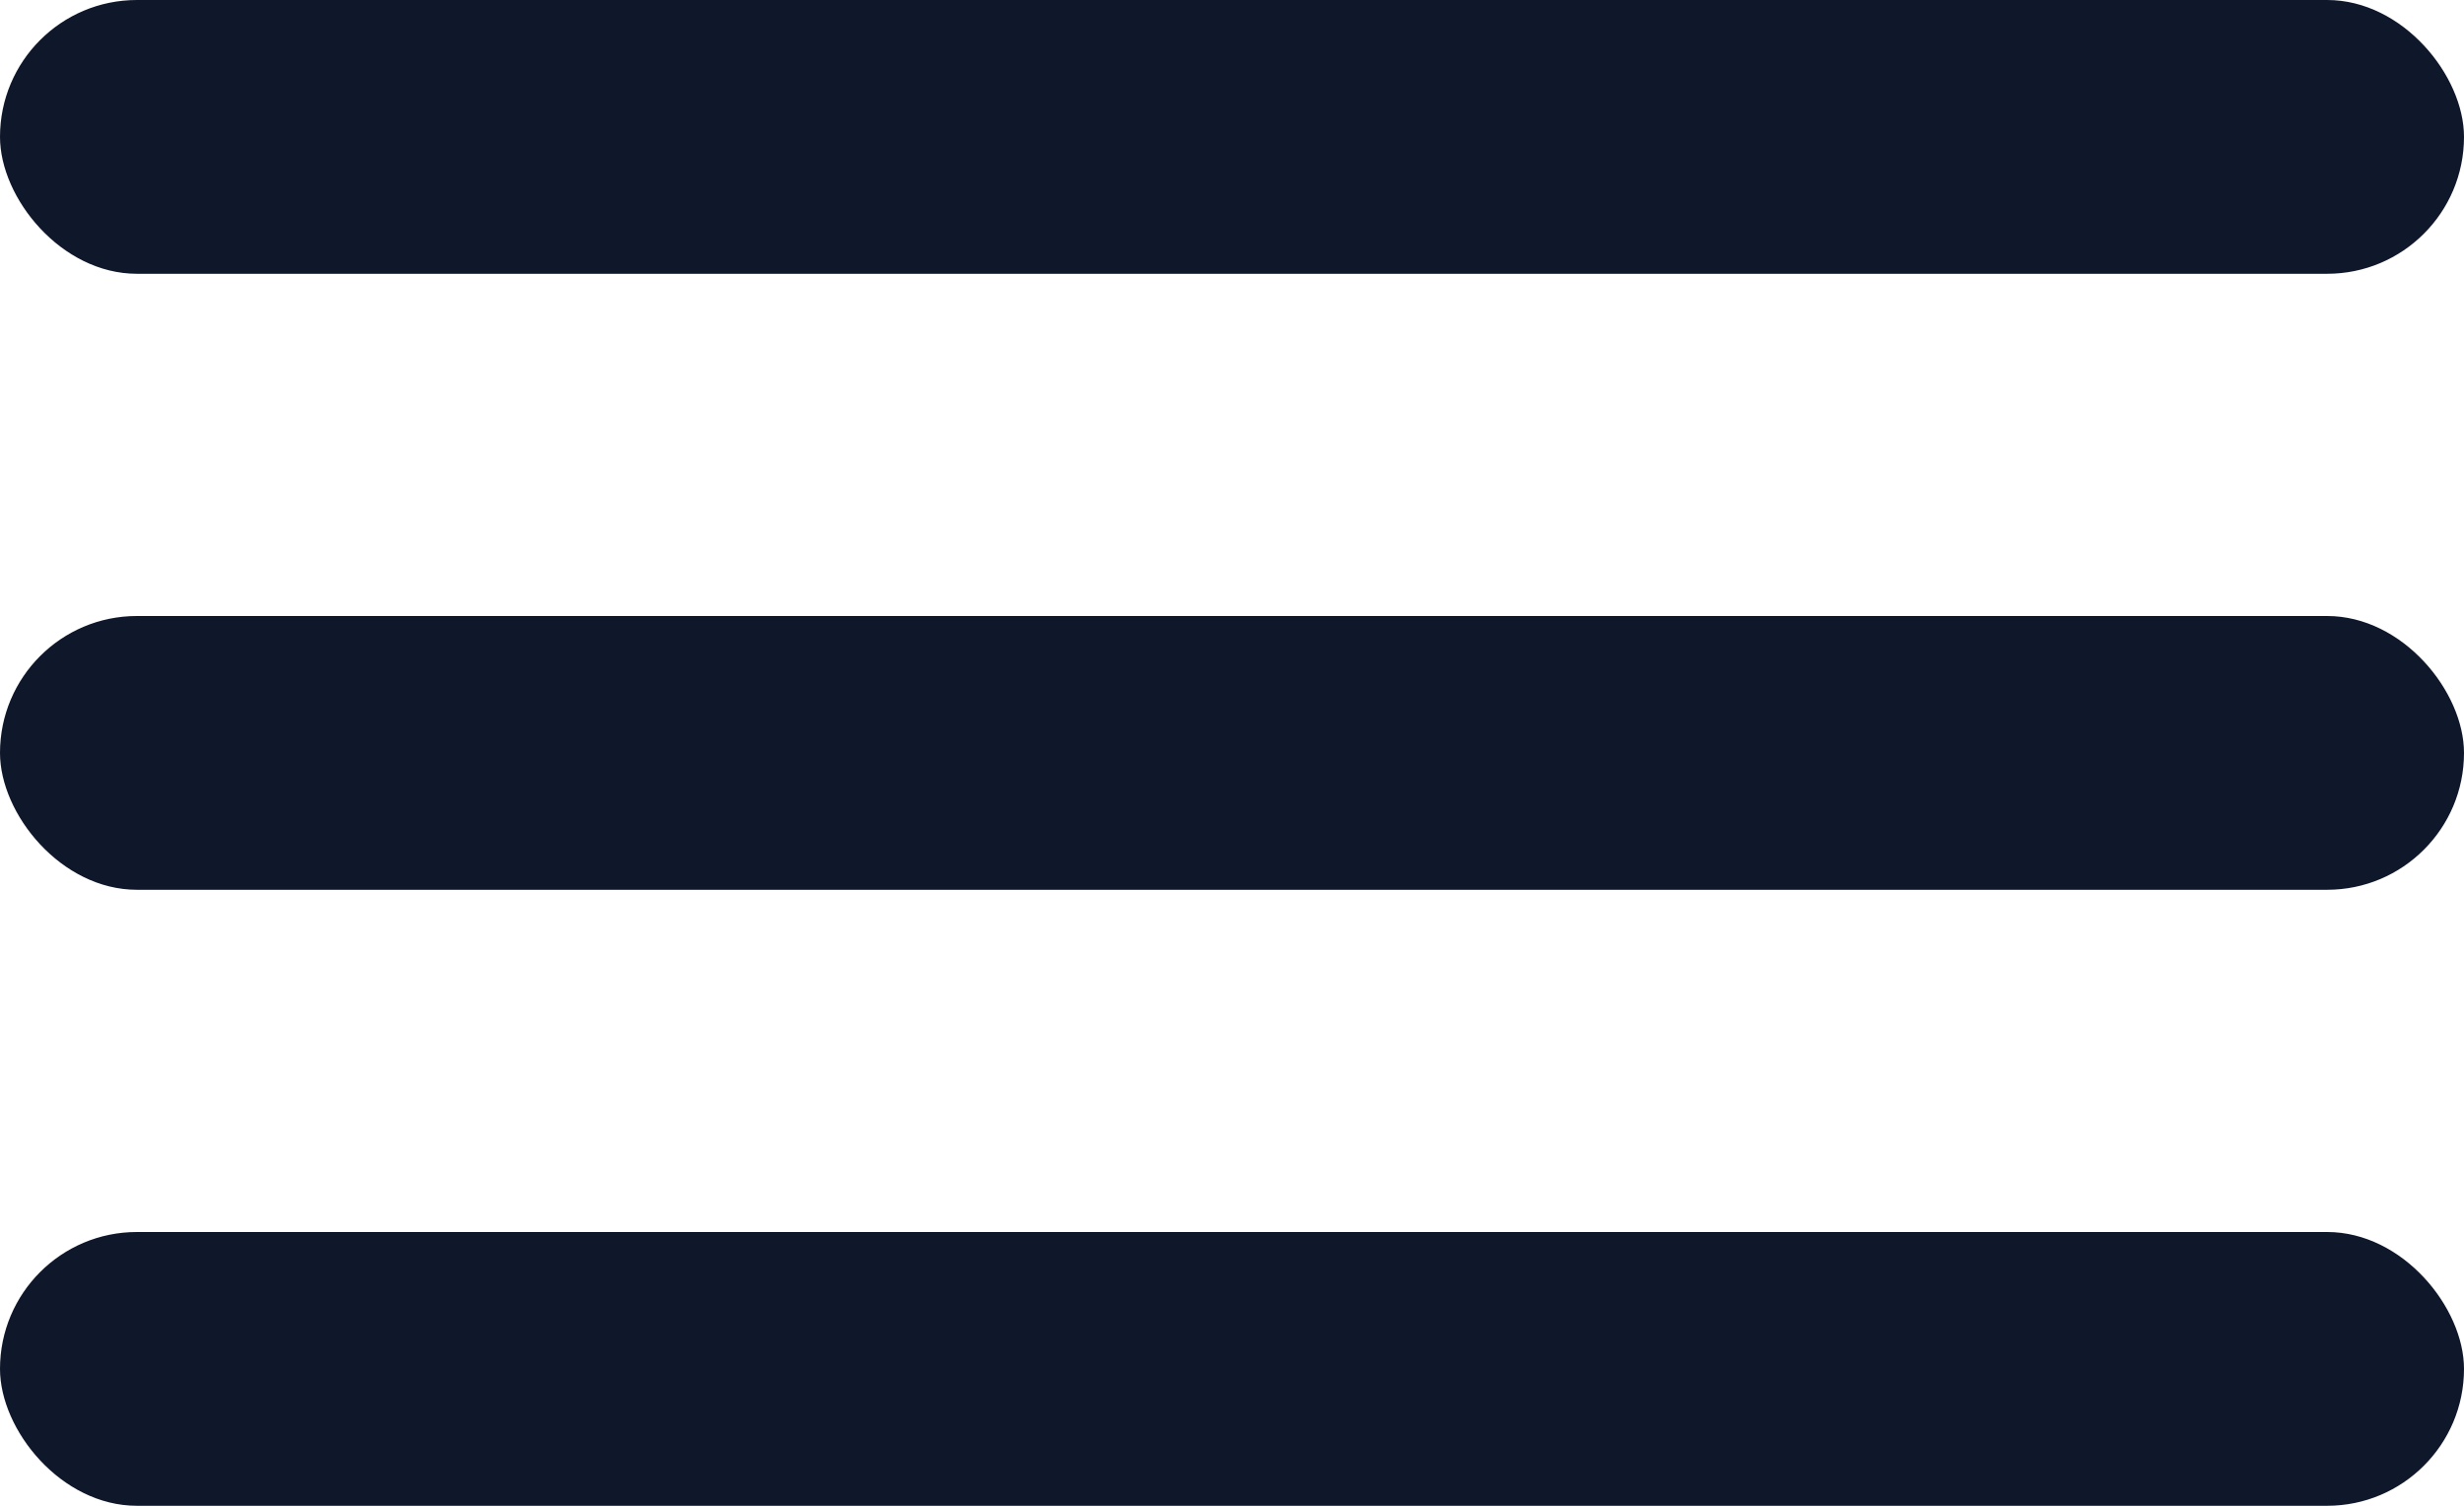 <svg xmlns="http://www.w3.org/2000/svg" width="36" height="22" viewBox="0 0 36 22" fill="none"><rect width="36" height="4" rx="2" fill="#0F172A"></rect><rect y="9" width="36" height="4" rx="2" fill="#0F172A"></rect><rect y="18" width="36" height="4" rx="2" fill="#0F172A"></rect></svg>